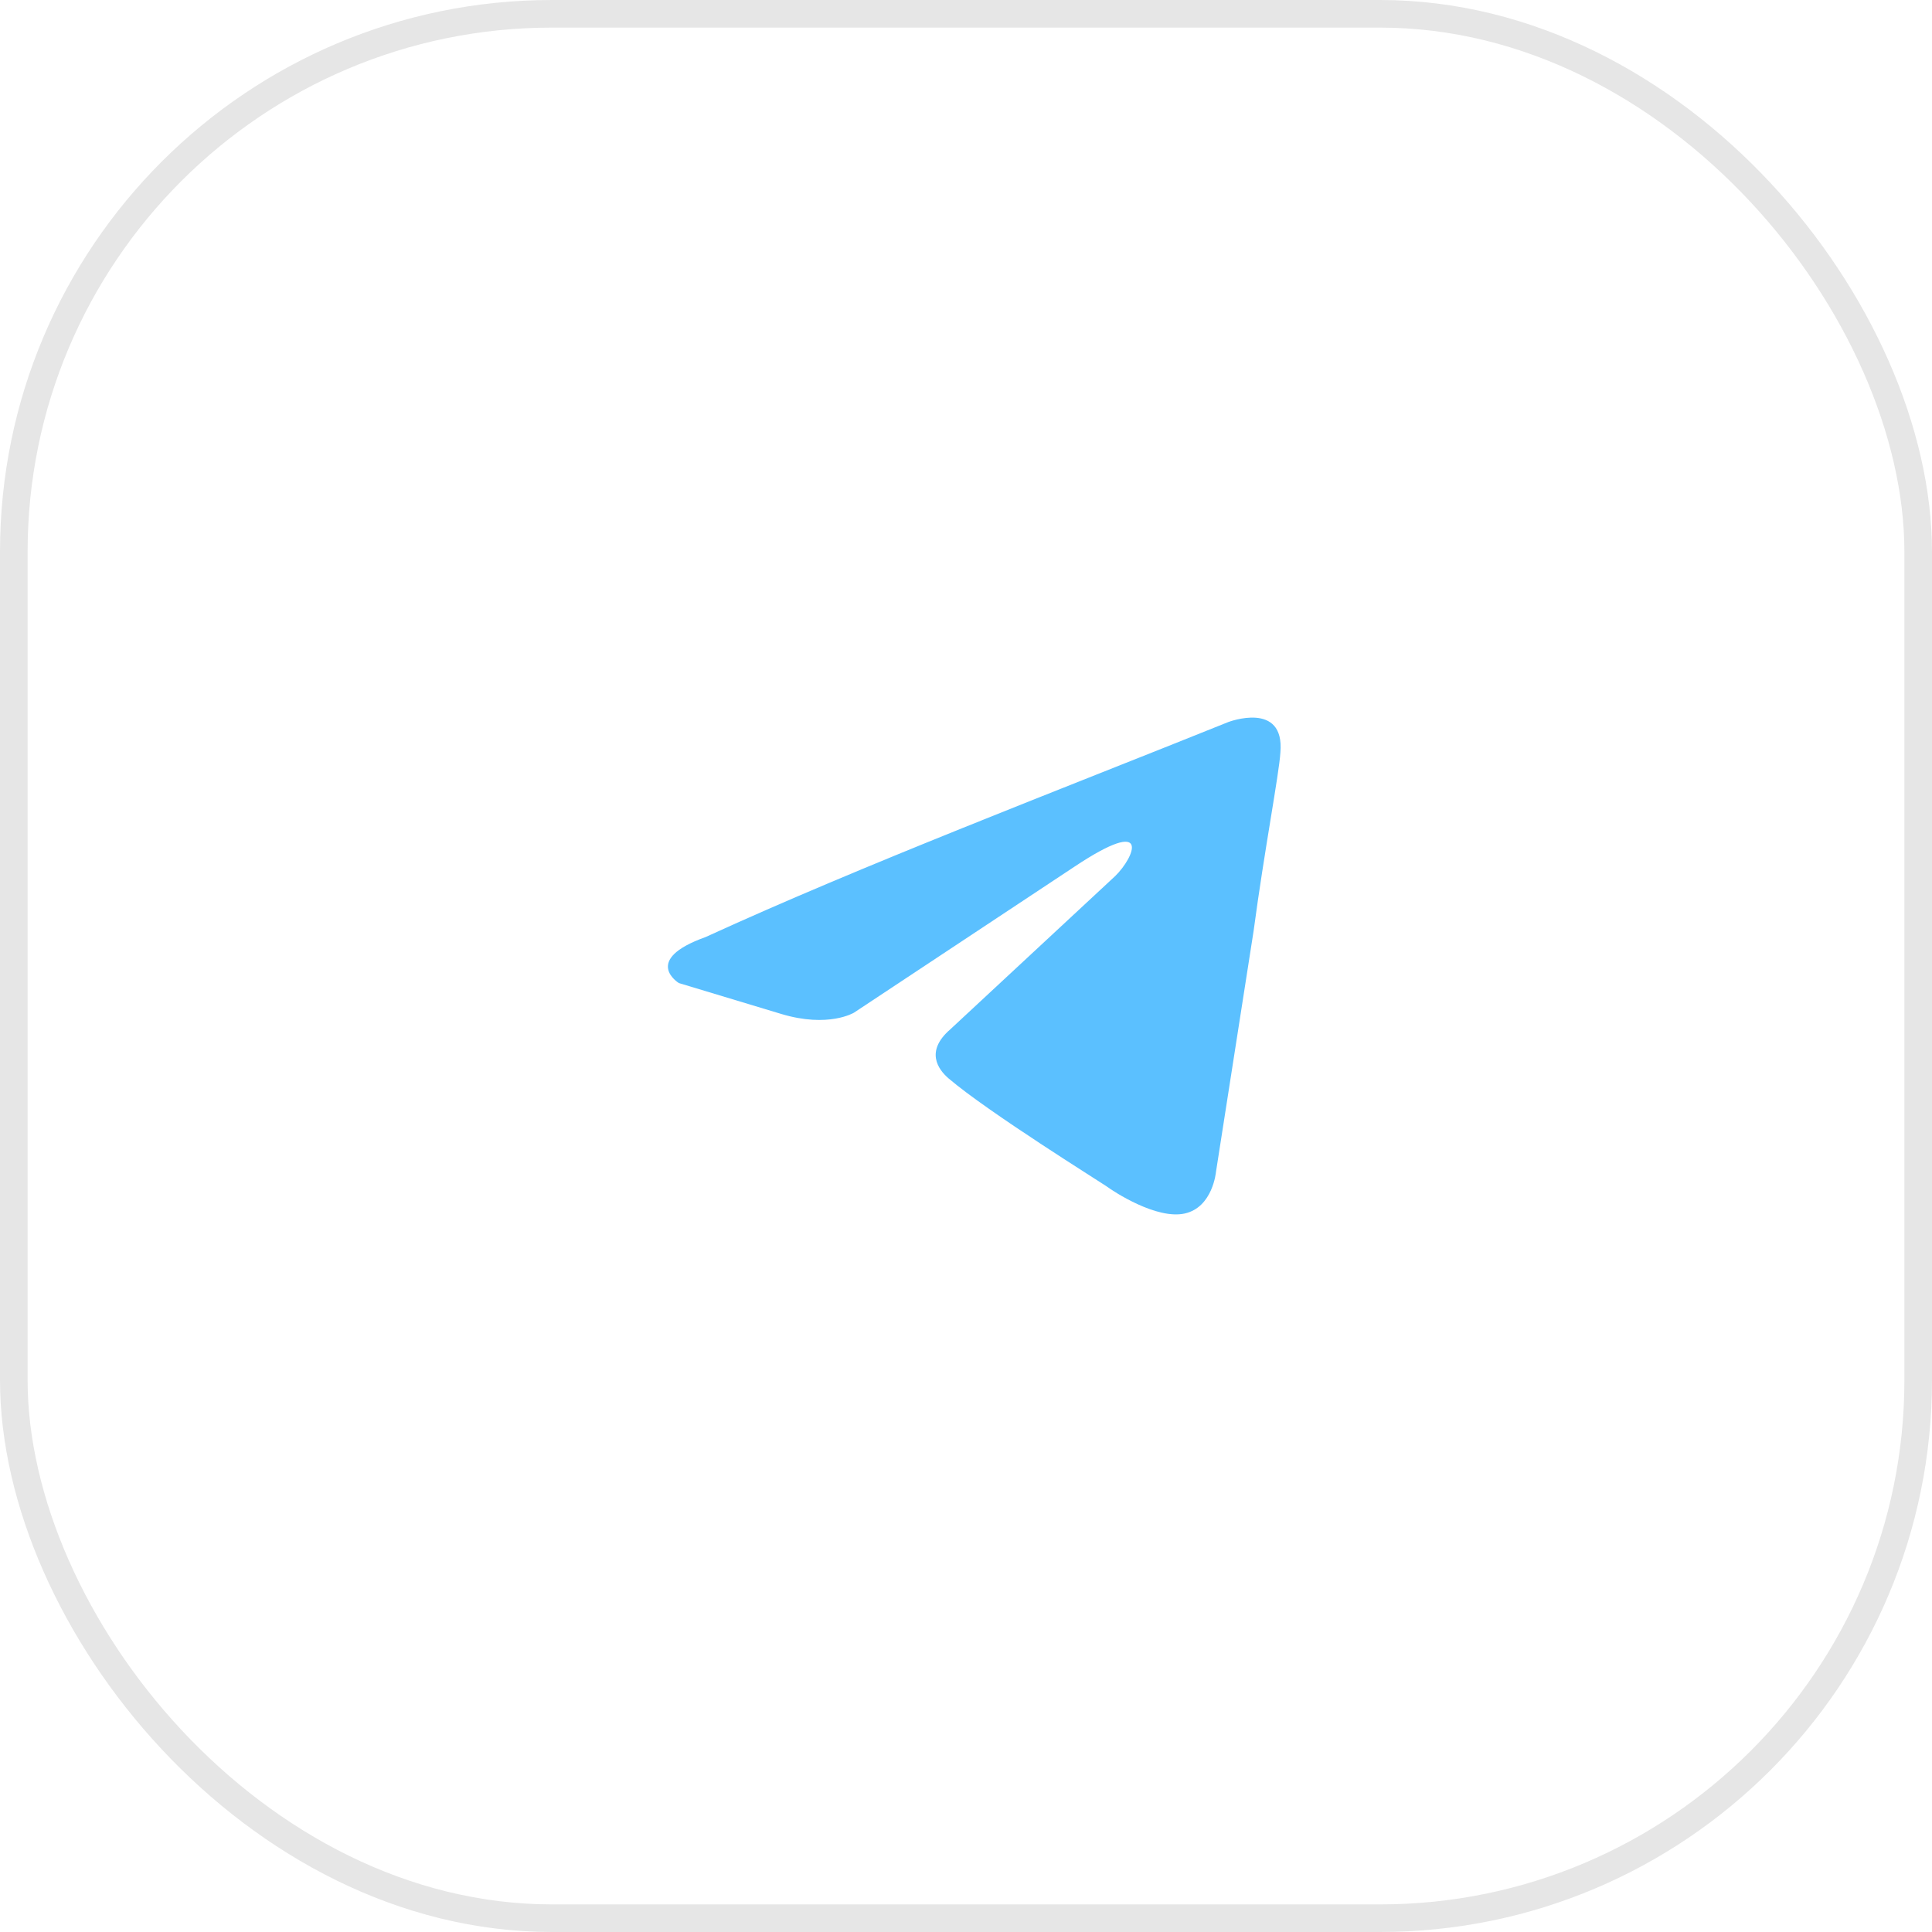 <svg width="70" height="70" viewBox="0 0 70 70" fill="none" xmlns="http://www.w3.org/2000/svg">
<g filter="url(#filter0_b_24_14)">
<rect x="0.5" y="0.5" width="69" height="69" rx="19.5" stroke="black" stroke-opacity="0.1"/>
<g clip-path="url(#clip0_24_14)">
<mask id="mask0_24_14" style="mask-type:luminance" maskUnits="userSpaceOnUse" x="20" y="20" width="48" height="39">
<path d="M67.167 20H20V58.182H67.167V20Z" fill="white"/>
</mask>
<g mask="url(#mask0_24_14)">
<path d="M44.501 26.162C44.501 26.162 46.555 25.376 46.391 27.267C46.342 28.053 45.816 30.777 45.421 33.726L44.057 42.461C44.057 42.461 43.942 43.743 42.923 43.968C41.904 44.192 40.359 43.182 40.079 42.974C39.849 42.814 35.806 40.297 34.376 39.079C33.981 38.743 33.521 38.086 34.425 37.3L40.408 31.739C41.098 31.066 41.772 29.511 38.929 31.402L30.941 36.691C30.941 36.691 30.02 37.252 28.311 36.739L24.596 35.618C24.596 35.618 23.232 34.784 25.566 33.951C31.27 31.338 38.288 28.662 44.501 26.162Z" fill="#5BC0FF"/>
</g>
</g>
</g>
<defs>
<filter id="filter0_b_24_14" x="-24" y="-24" width="118" height="118" filterUnits="userSpaceOnUse" color-interpolation-filters="sRGB">
<feFlood flood-opacity="0" result="BackgroundImageFix"/>
<feGaussianBlur in="BackgroundImageFix" stdDeviation="12"/>
<feComposite in2="SourceAlpha" operator="in" result="effect1_backgroundBlur_24_14"/>
<feBlend mode="normal" in="SourceGraphic" in2="effect1_backgroundBlur_24_14" result="shape"/>
</filter>
<clipPath id="clip0_24_14">
<rect width="30" height="30" fill="white" transform="translate(20 20)"/>
</clipPath>
</defs>
</svg>
